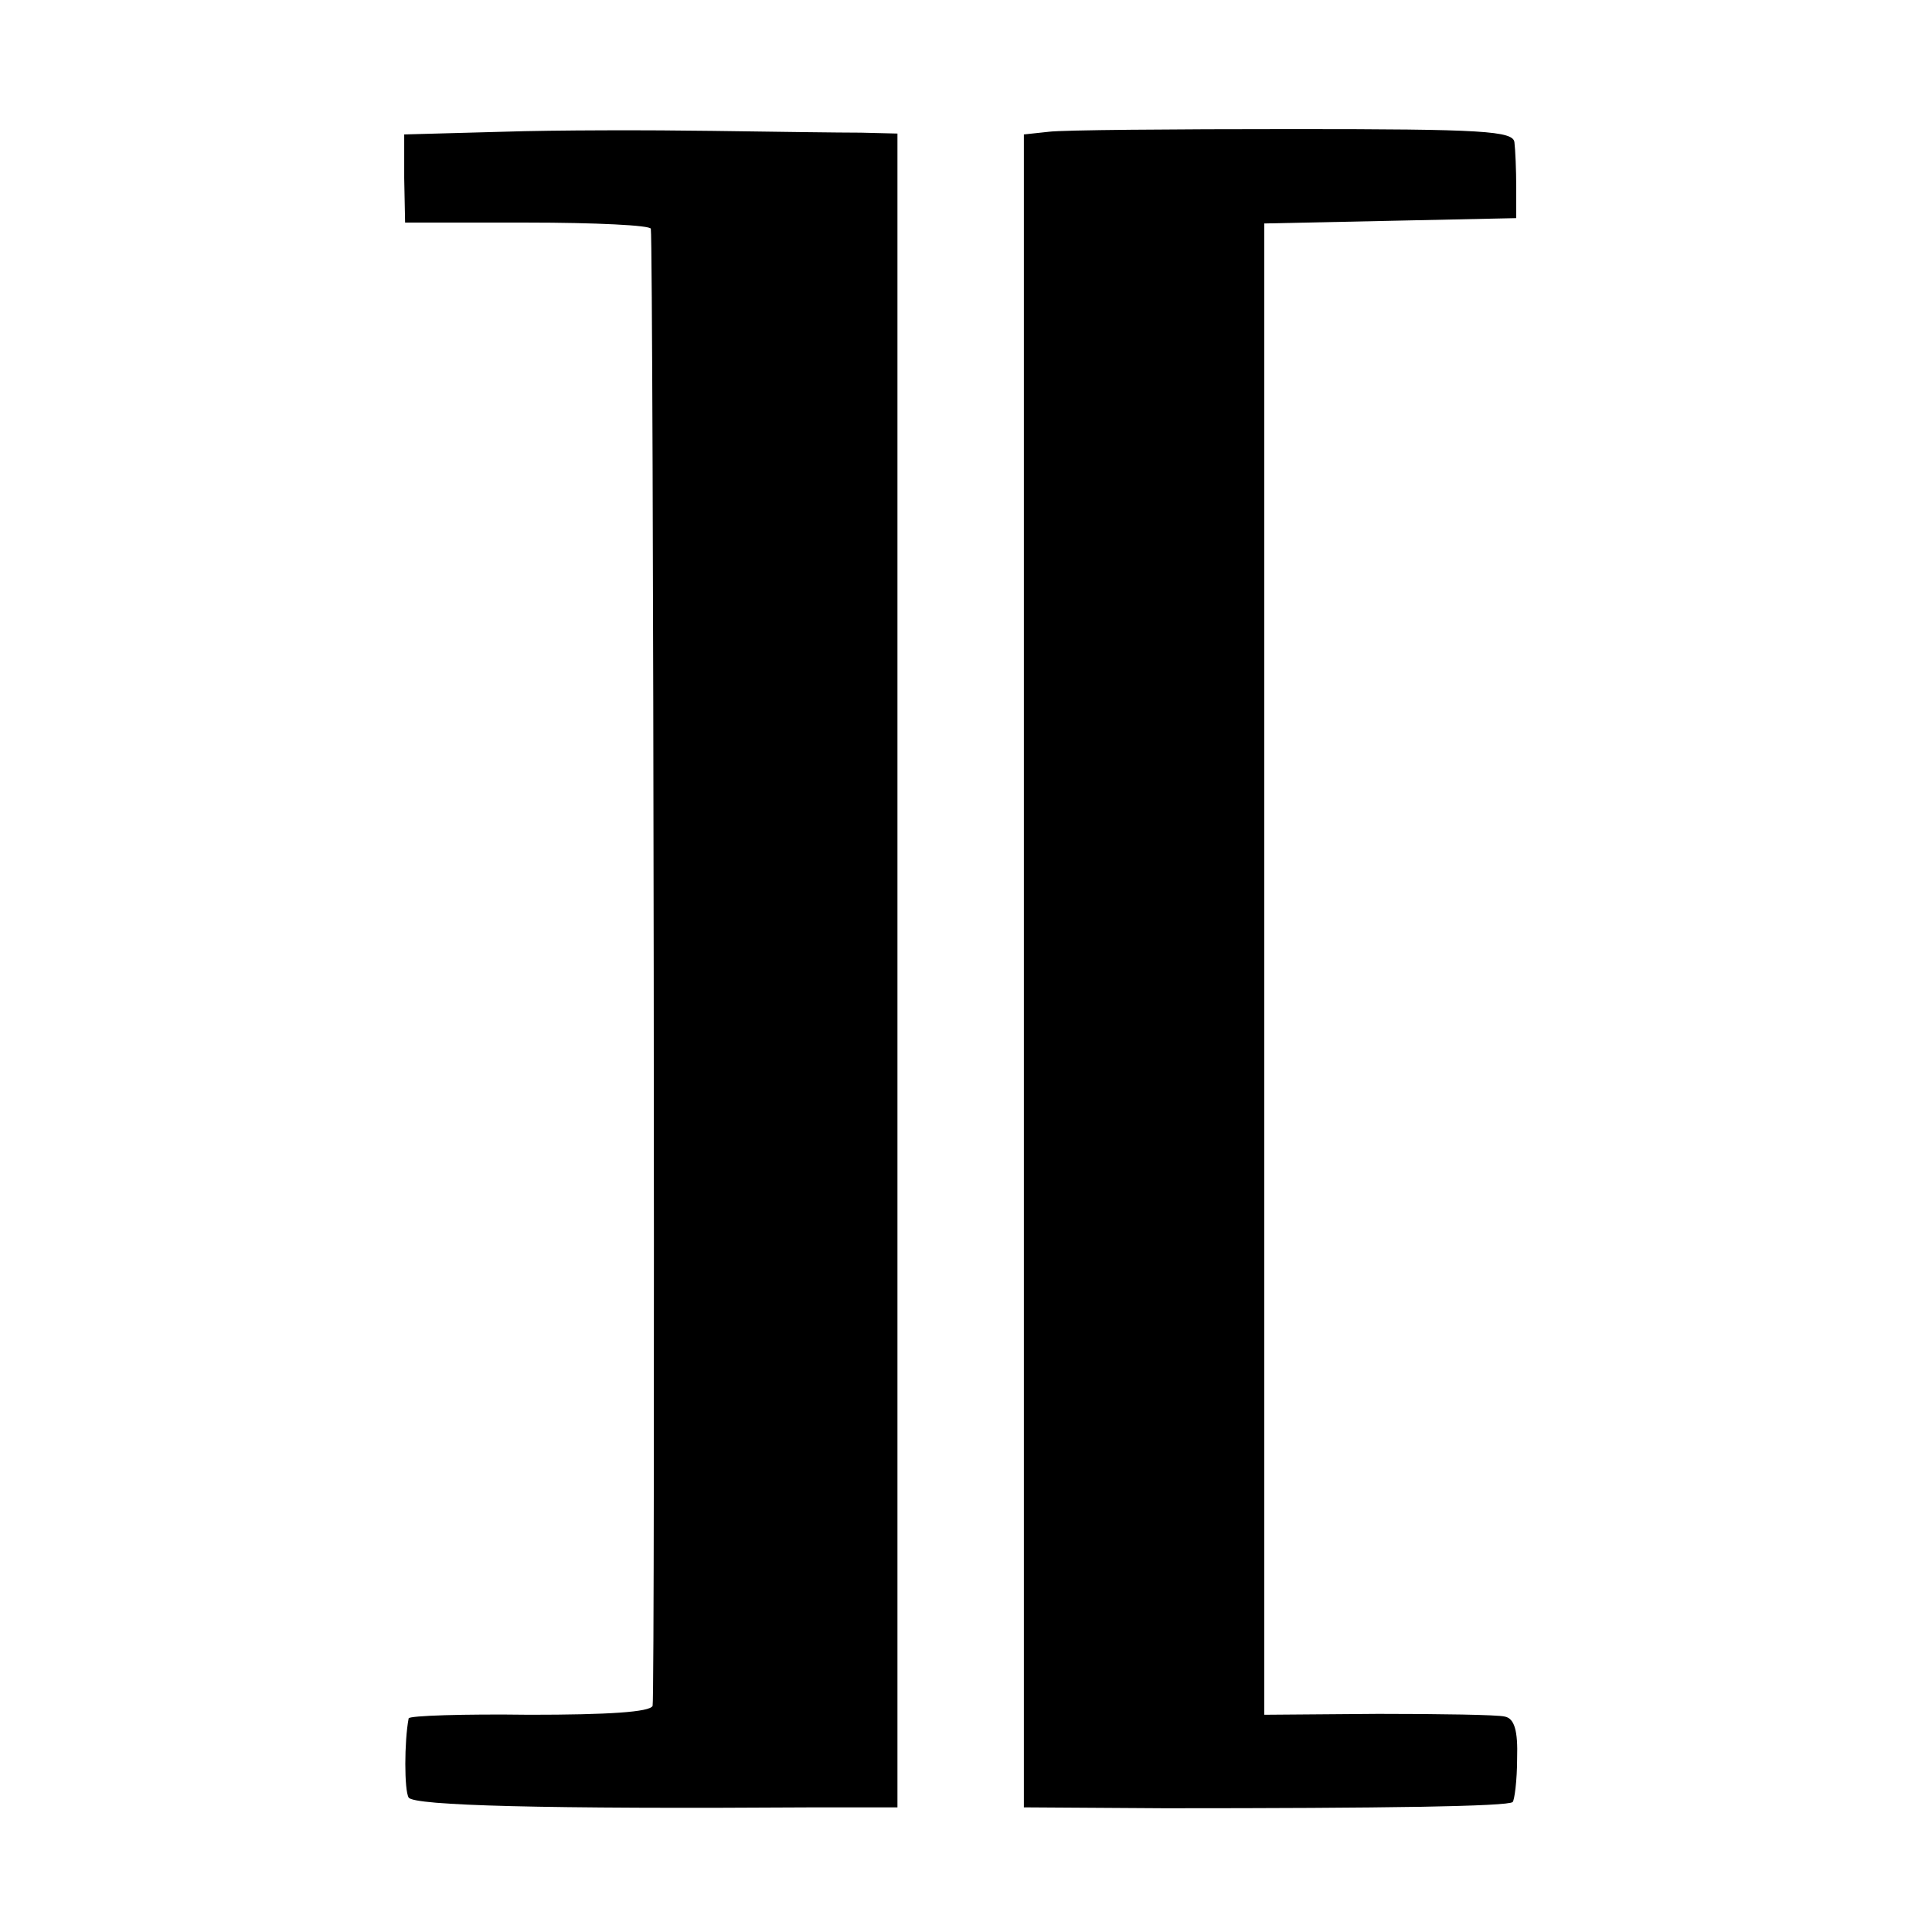 <?xml version="1.0" standalone="no"?>
<!DOCTYPE svg PUBLIC "-//W3C//DTD SVG 20010904//EN"
 "http://www.w3.org/TR/2001/REC-SVG-20010904/DTD/svg10.dtd">
<svg version="1.0" xmlns="http://www.w3.org/2000/svg"
 width="217pt" height="217pt" viewBox="0 0 217 217"
 preserveAspectRatio="xMidYMid meet">
<g transform="translate(0,217) scale(0.1,-0.1)"
fill="#000000" stroke="none">
<path d="M564 2022 l-110 -3 0 -49 1 -50 137 0 c76 0 139 -3 139 -7 3 -20 5
-1649 2 -1659 -3 -7 -50 -10 -138 -10 -74 1 -135 -1 -136 -4 -5 -26 -5 -81 0
-89 6 -9 149 -13 457 -11 l92 0 0 940 0 940 -41 1 c-23 0 -98 1 -167 2 -69 1
-175 1 -236 -1z"/>
<path d="M1178 2022 l-28 -3 0 -940 0 -939 158 -1 c247 0 386 2 391 7 2 2 5
24 5 49 1 31 -3 45 -14 47 -8 2 -72 3 -142 3 l-128 -1 0 838 0 837 142 3 141
3 0 35 c0 19 -1 42 -2 50 -1 13 -36 15 -248 15 -137 0 -260 -1 -275 -3z"/>
</g>
</svg>
